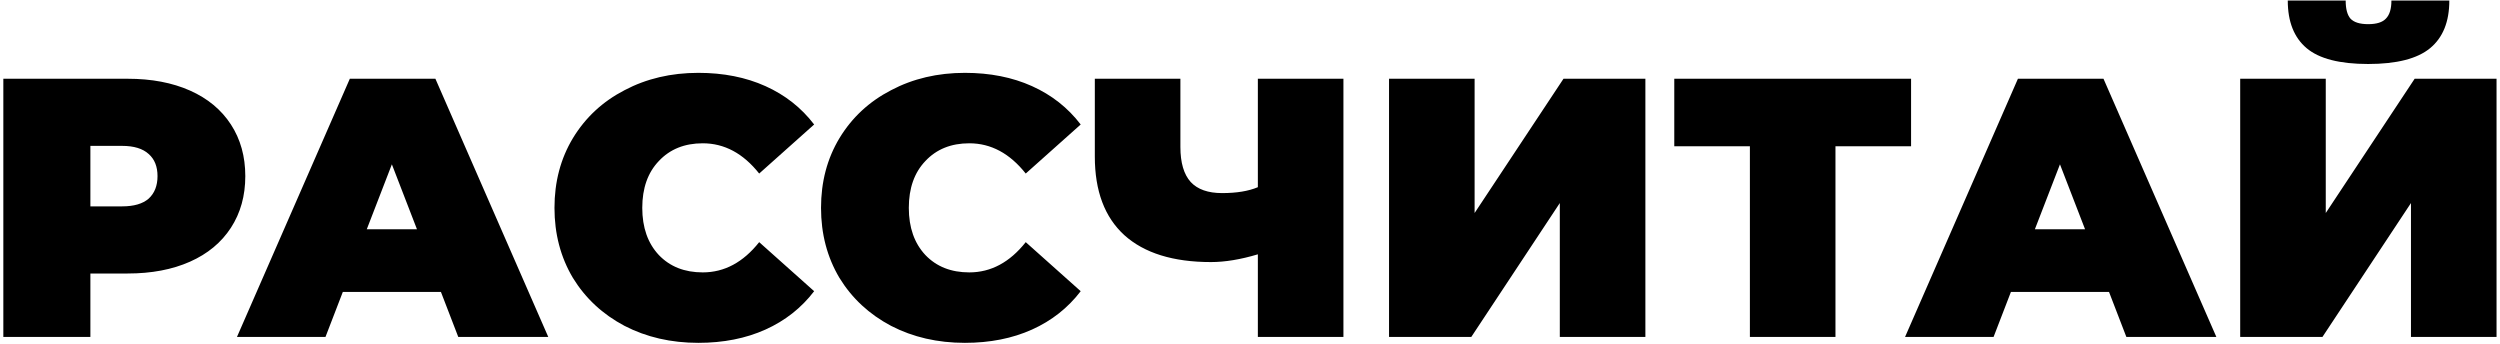 <?xml version="1.0" encoding="UTF-8"?> <svg xmlns="http://www.w3.org/2000/svg" width="712" height="98" viewBox="0 0 712 98" fill="none"><path d="M36.352 22.428C43.145 22.428 49.062 23.548 54.105 25.789C59.147 28.03 63.034 31.252 65.765 35.454C68.496 39.656 69.862 44.558 69.862 50.16C69.862 55.763 68.496 60.665 65.765 64.867C63.034 69.069 59.147 72.29 54.105 74.531C49.062 76.772 43.145 77.893 36.352 77.893H25.742V95.961H0.95V22.428H36.352ZM34.776 58.774C38.137 58.774 40.658 58.039 42.339 56.568C44.02 55.027 44.86 52.892 44.86 50.16C44.86 47.429 44.02 45.328 42.339 43.857C40.658 42.317 38.137 41.546 34.776 41.546H25.742V58.774H34.776ZM125.577 83.145H97.634L92.697 95.961H67.486L99.63 22.428H124.001L156.146 95.961H130.514L125.577 83.145ZM118.749 65.287L111.606 46.799L104.462 65.287H118.749ZM198.884 97.642C191.11 97.642 184.107 96.031 177.874 92.809C171.641 89.518 166.739 84.966 163.168 79.153C159.666 73.271 157.915 66.618 157.915 59.194C157.915 51.771 159.666 45.153 163.168 39.34C166.739 33.458 171.641 28.906 177.874 25.684C184.107 22.393 191.11 20.747 198.884 20.747C206.027 20.747 212.4 22.008 218.002 24.529C223.605 27.05 228.227 30.691 231.869 35.454L216.217 49.425C211.665 43.682 206.307 40.811 200.144 40.811C194.962 40.811 190.795 42.492 187.644 45.853C184.492 49.145 182.917 53.592 182.917 59.194C182.917 64.797 184.492 69.279 187.644 72.64C190.795 75.932 194.962 77.578 200.144 77.578C206.307 77.578 211.665 74.706 216.217 68.964L231.869 82.935C228.227 87.697 223.605 91.339 218.002 93.86C212.4 96.381 206.027 97.642 198.884 97.642ZM274.797 97.642C267.024 97.642 260.02 96.031 253.788 92.809C247.555 89.518 242.653 84.966 239.081 79.153C235.579 73.271 233.829 66.618 233.829 59.194C233.829 51.771 235.579 45.153 239.081 39.34C242.653 33.458 247.555 28.906 253.788 25.684C260.02 22.393 267.024 20.747 274.797 20.747C281.94 20.747 288.313 22.008 293.916 24.529C299.518 27.05 304.14 30.691 307.782 35.454L292.13 49.425C287.578 43.682 282.22 40.811 276.058 40.811C270.875 40.811 266.708 42.492 263.557 45.853C260.406 49.145 258.83 53.592 258.83 59.194C258.83 64.797 260.406 69.279 263.557 72.64C266.708 75.932 270.875 77.578 276.058 77.578C282.22 77.578 287.578 74.706 292.13 68.964L307.782 82.935C304.14 87.697 299.518 91.339 293.916 93.86C288.313 96.381 281.94 97.642 274.797 97.642ZM382.608 22.428V95.961H358.237V72.43C353.335 73.901 348.888 74.636 344.896 74.636C334.111 74.636 325.882 72.08 320.21 66.968C314.607 61.855 311.806 54.397 311.806 44.593V22.428H336.177V41.861C336.177 46.343 337.157 49.67 339.118 51.841C341.079 53.942 344.055 54.992 348.047 54.992C352.179 54.992 355.576 54.432 358.237 53.312V22.428H382.608ZM395.597 22.428H419.968V60.665L445.284 22.428H468.605V95.961H444.234V57.829L419.022 95.961H395.597V22.428ZM544.274 41.651H522.74V95.961H498.369V41.651H476.834V22.428H544.274V41.651ZM600.65 83.145H572.708L567.77 95.961H542.559L574.704 22.428H599.075L631.219 95.961H605.588L600.65 83.145ZM593.822 65.287L586.679 46.799L579.536 65.287H593.822ZM638.006 22.428H662.377V60.665L687.694 22.428H711.014V95.961H686.643V57.829L661.432 95.961H638.006V22.428ZM674.458 18.226C666.334 18.226 660.486 16.72 656.915 13.709C653.343 10.697 651.557 6.18 651.557 0.158H668.05C668.05 2.539 668.505 4.254 669.415 5.305C670.396 6.355 672.077 6.881 674.458 6.881C676.839 6.881 678.52 6.355 679.5 5.305C680.55 4.254 681.076 2.539 681.076 0.158H697.568C697.568 6.18 695.747 10.697 692.106 13.709C688.464 16.72 682.581 18.226 674.458 18.226Z" fill="black"></path></svg> 